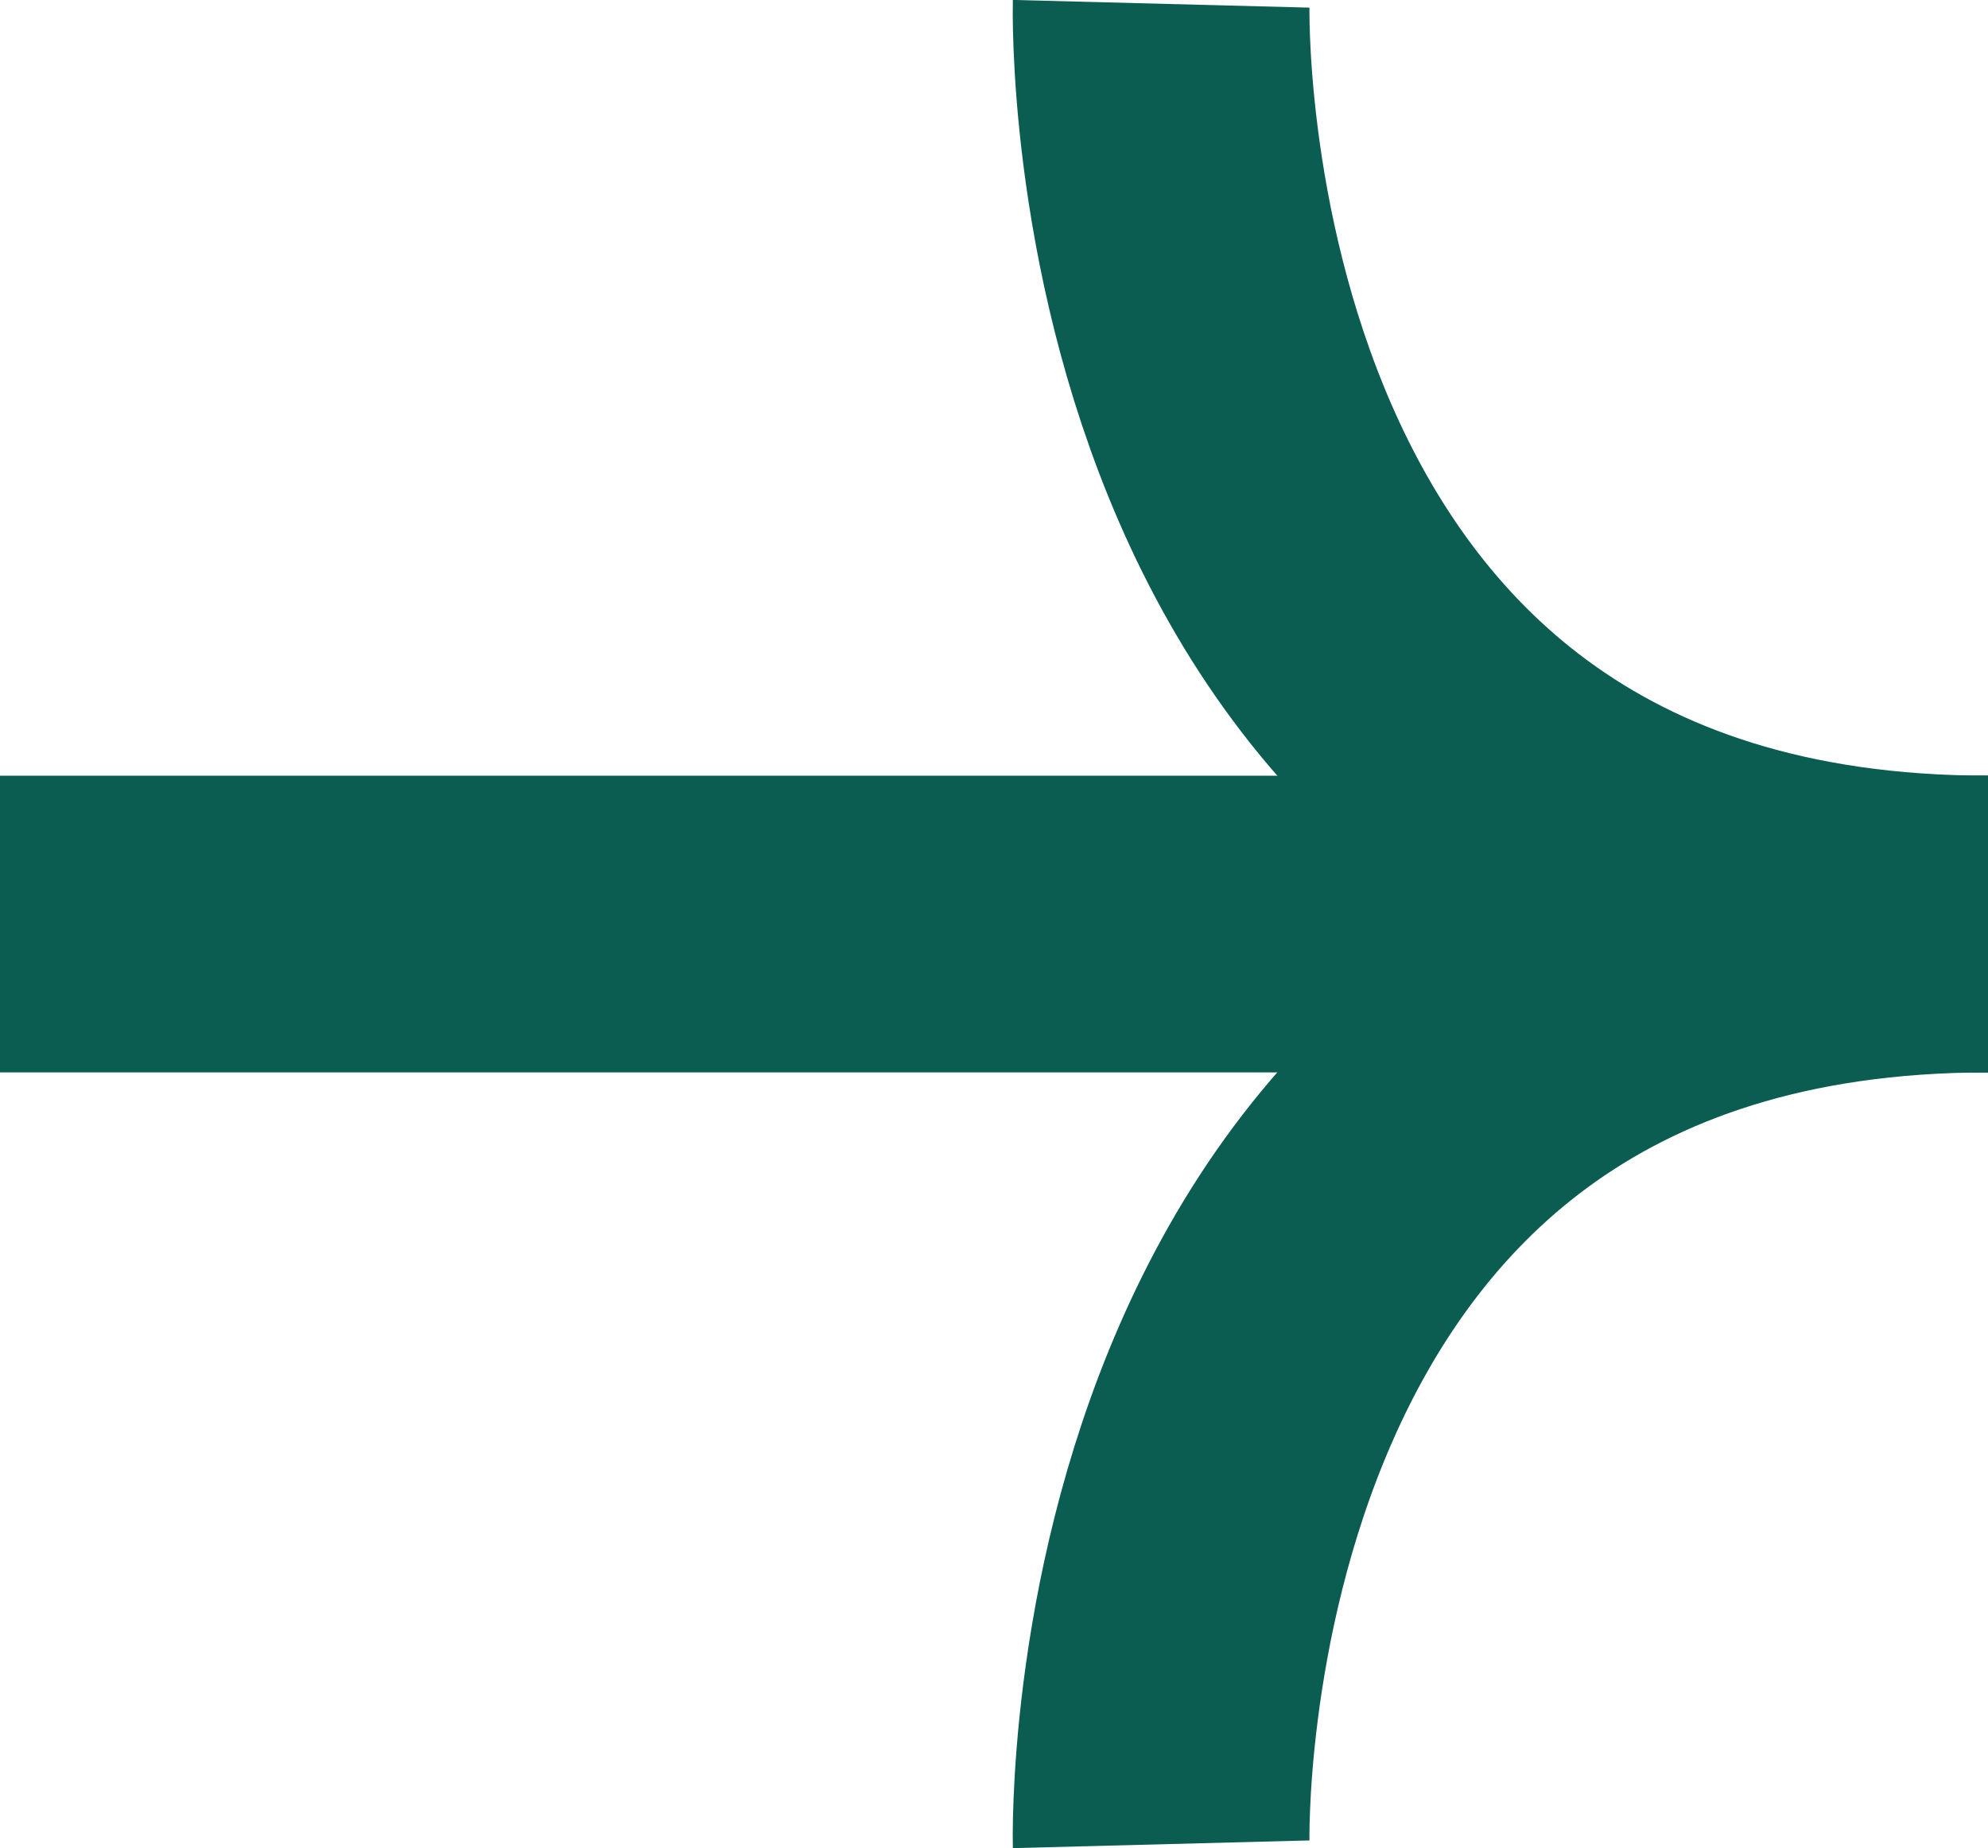 <svg xmlns="http://www.w3.org/2000/svg" width="26.801" height="24.916" viewBox="0 0 26.801 24.916">
  <g id="green-arrow-icon" transform="translate(-846.337 -875.149)">
    <path id="Path_340" data-name="Path 340" d="M-9825.715,8847.2s-.322,12.406,11.146,12.406" transform="translate(10687.706 -7972)" fill="none" stroke="#0b5d51" stroke-width="4"/>
    <path id="Path_341" data-name="Path 341" d="M-9825.715,8859.606s-.322-12.406,11.146-12.406" transform="translate(10687.706 -7959.593)" fill="none" stroke="#0b5d51" stroke-width="4"/>
    <path id="Path_342" data-name="Path 342" d="M-10182.52,9066.87h26.8" transform="translate(11028.856 -8179.263)" fill="none" stroke="#0b5d51" stroke-width="4"/>
  </g>
</svg>
